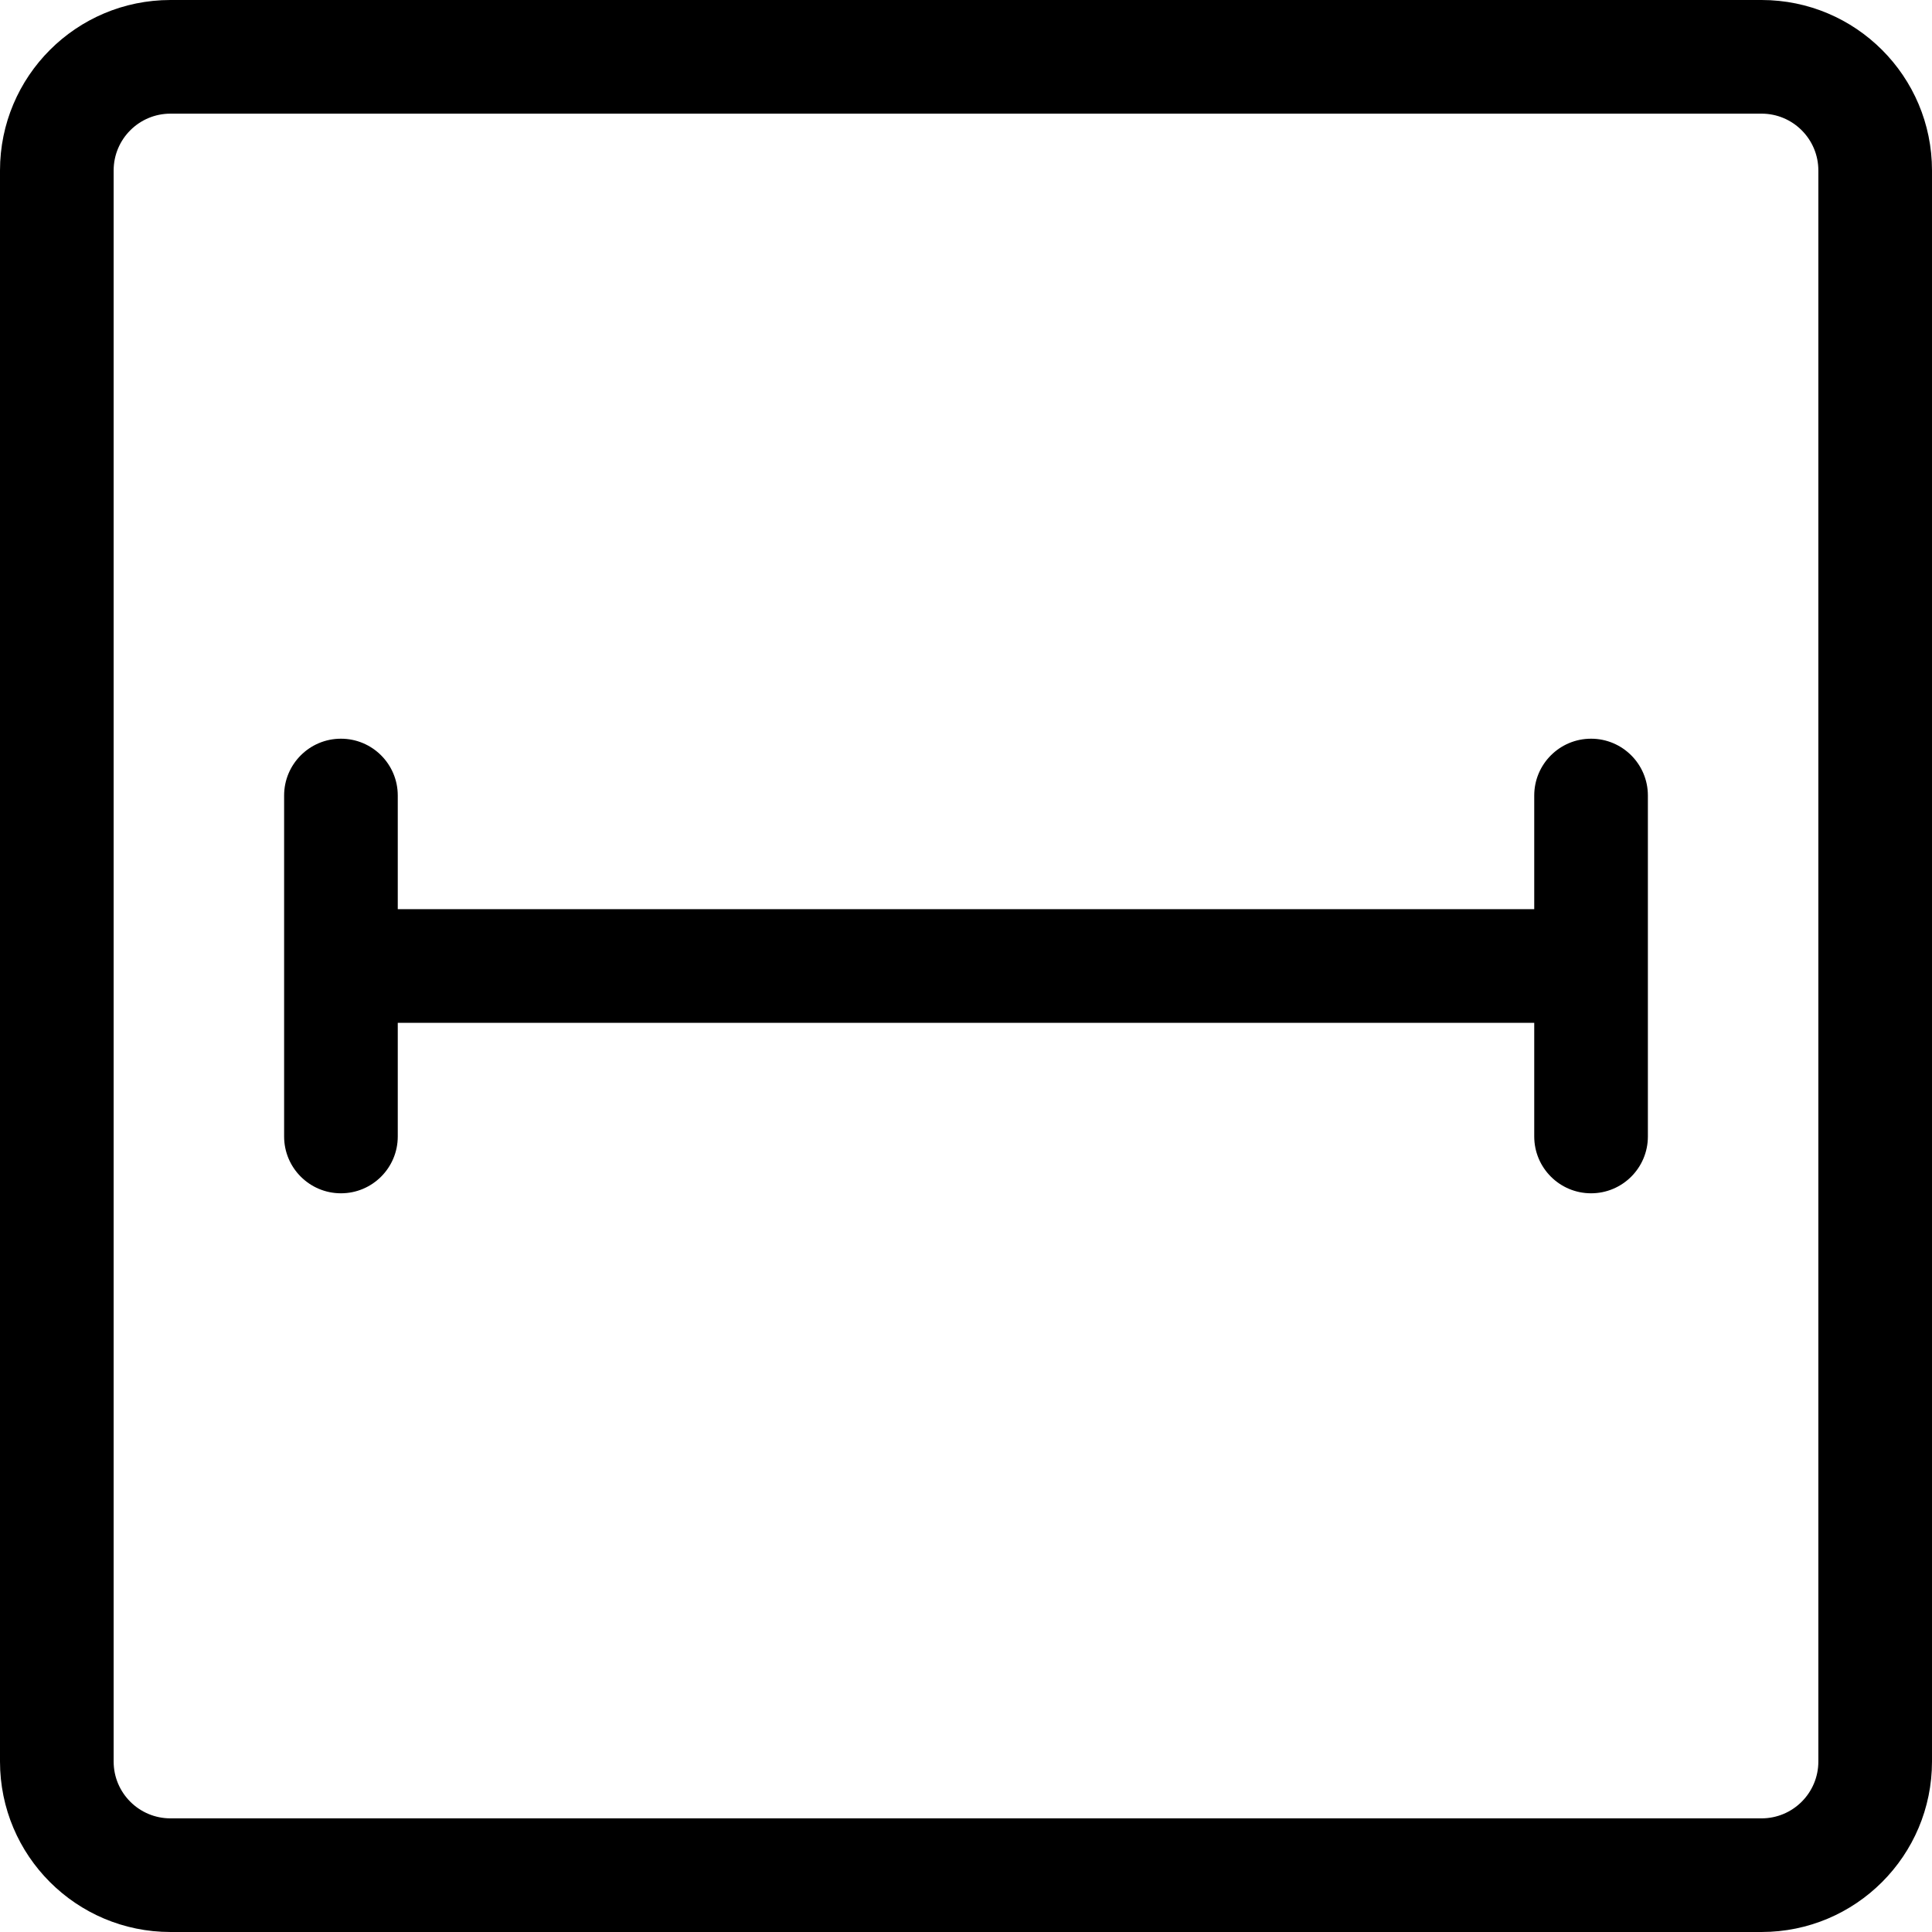 <svg xmlns="http://www.w3.org/2000/svg" width="512" viewBox="0 0 512 512" height="512" id="Capa_1"><g><g id="Page-1_41_"><g transform="translate(-56 -296)" id="web_export_41_"><path d="m101.176 296h421.647c24.95 0 45.176 20.226 45.176 45.176v421.647c0 24.95-20.226 45.176-45.176 45.176h-421.647c-24.95.001-45.176-20.225-45.176-45.175v-421.648c0-24.95 20.226-45.176 45.176-45.176zm0 30.118c-8.317 0-15.059 6.742-15.059 15.059v421.647c0 8.317 6.742 15.059 15.059 15.059h421.647c8.317 0 15.059-6.742 15.059-15.059v-421.648c0-8.317-6.742-15.059-15.059-15.059h-421.647zm60.236 210.823h301.176v-30.118c0-8.317 6.742-15.059 15.059-15.059s15.059 6.742 15.059 15.059v90.353c0 8.317-6.742 15.059-15.059 15.059s-15.059-6.742-15.059-15.059v-30.118h-301.176v30.118c0 8.317-6.742 15.059-15.059 15.059s-15.059-6.742-15.059-15.059v-90.353c0-8.317 6.742-15.059 15.059-15.059s15.059 6.742 15.059 15.059z" id="width_x2C_-measure_x2C_-dimension_x2C_-fixed_x2C_-size"></path></g></g></g></svg>